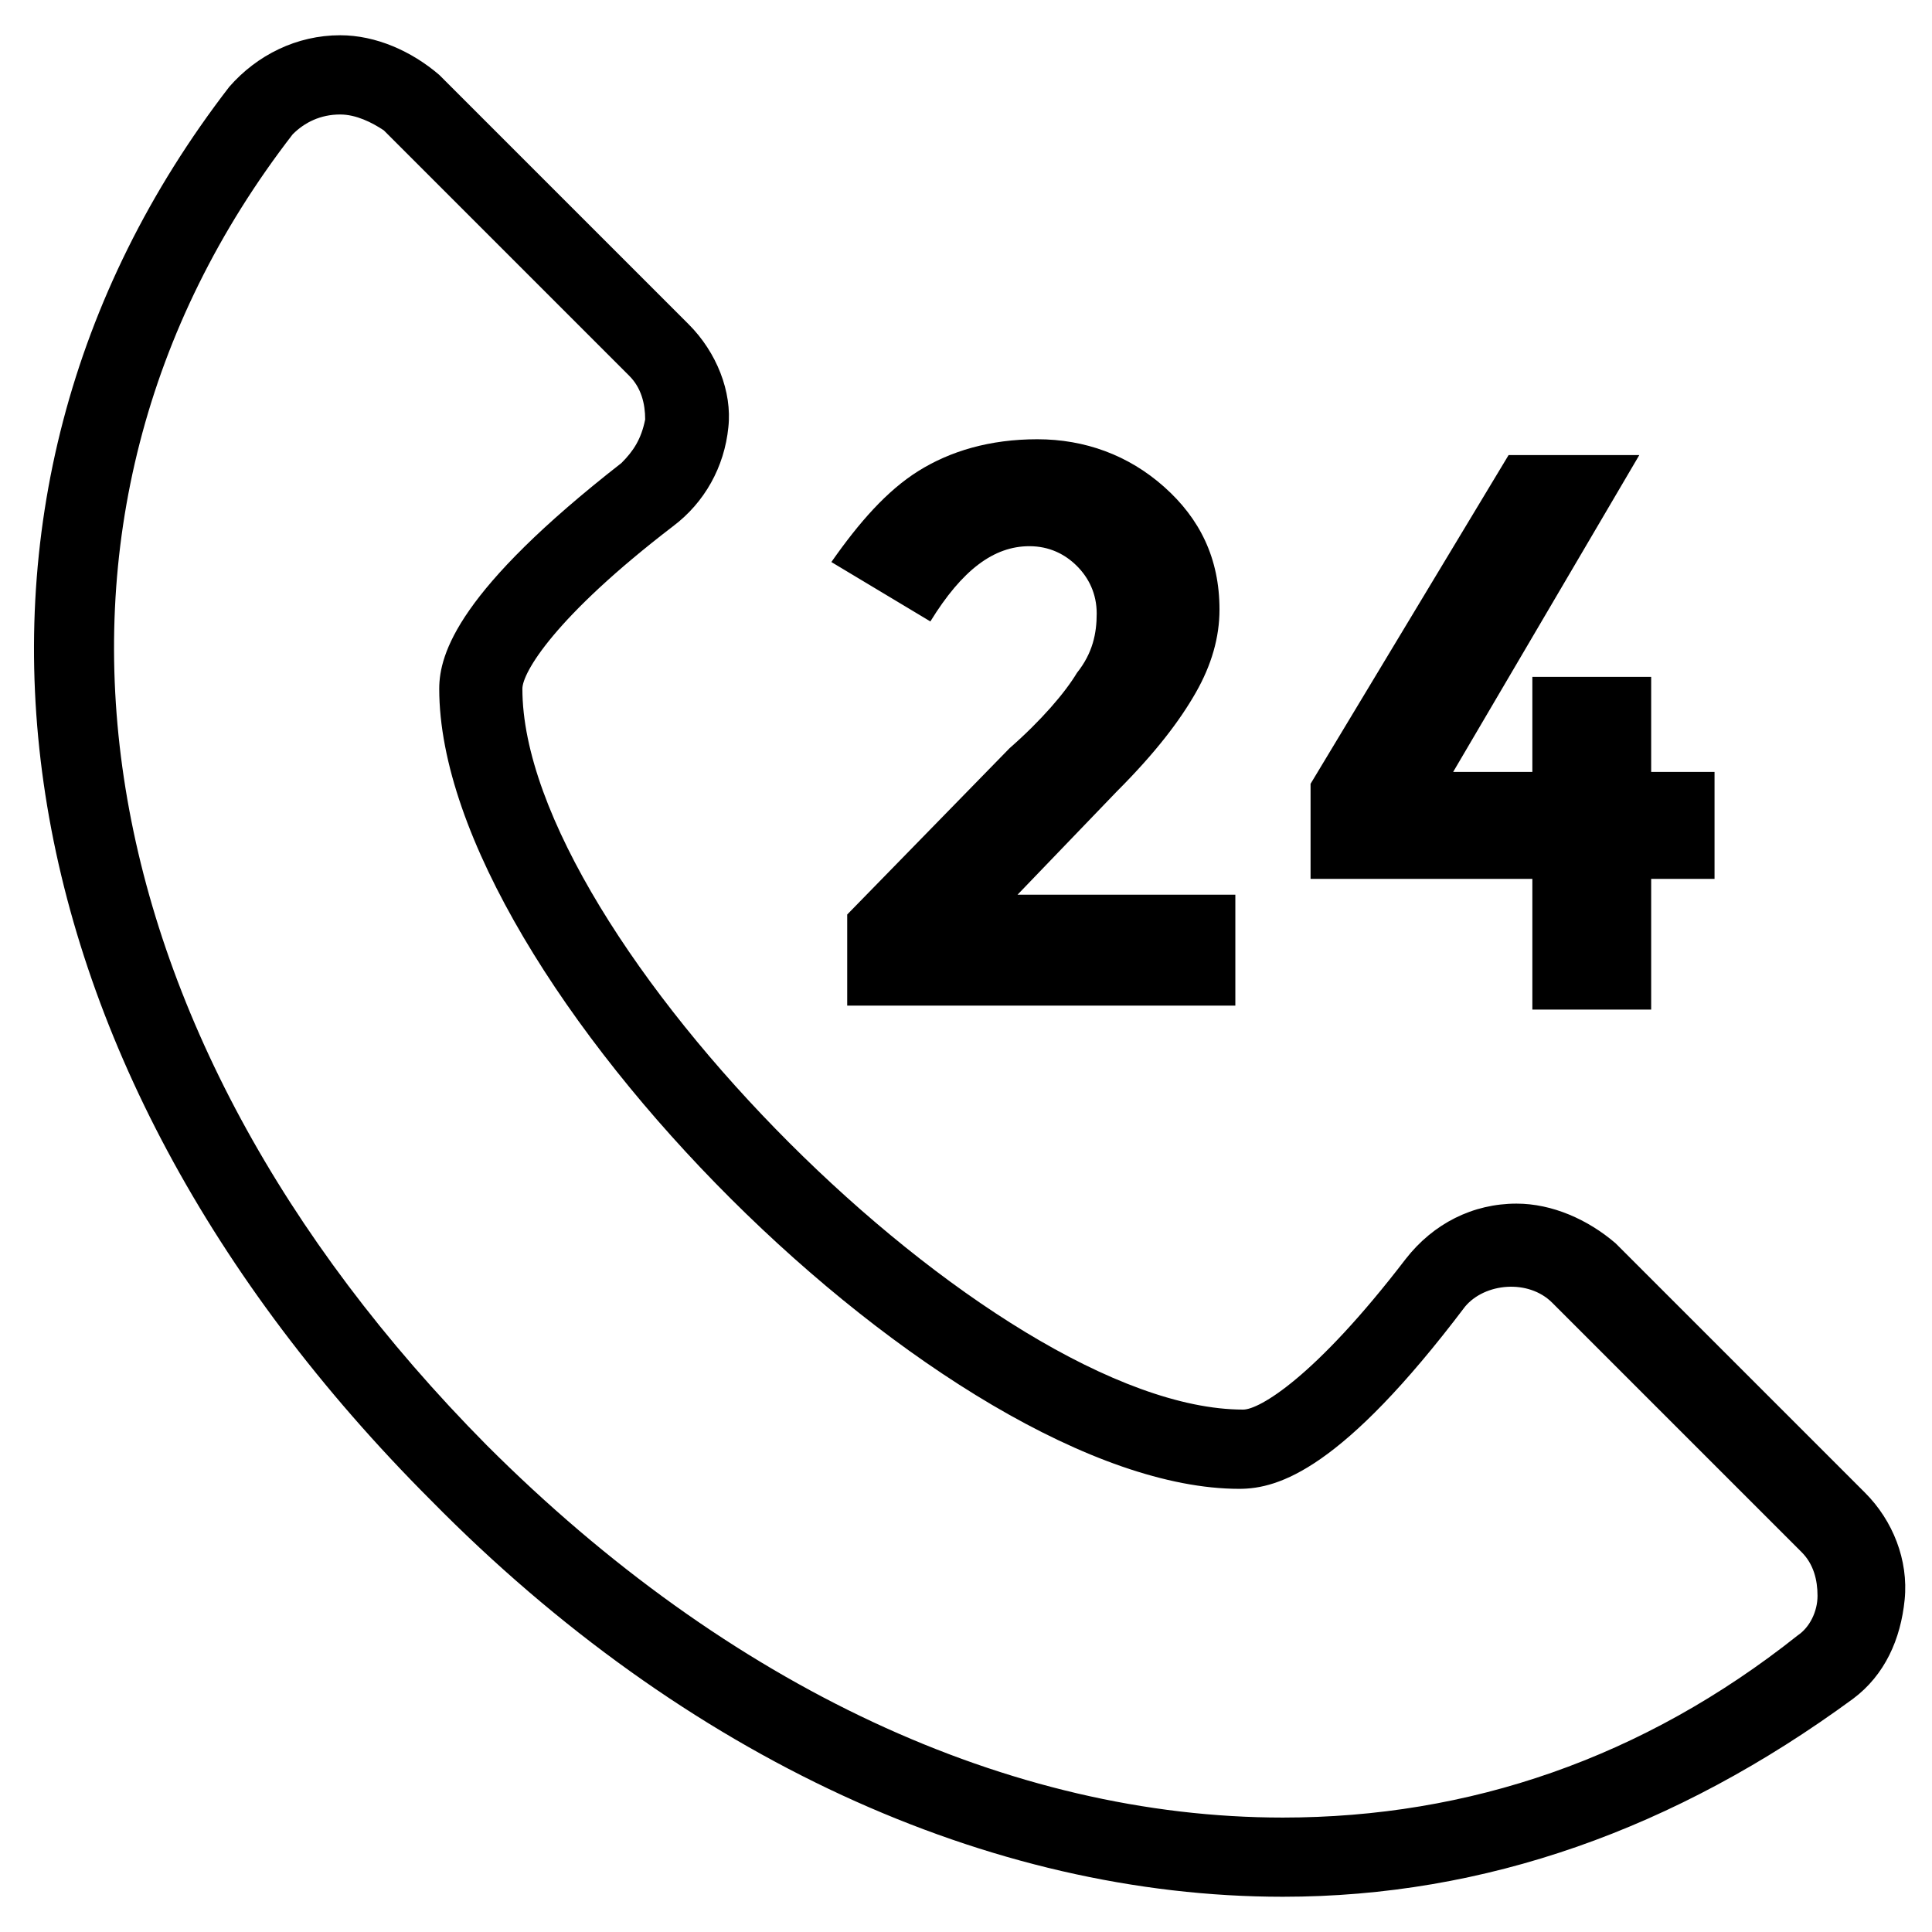 <?xml version="1.0" encoding="UTF-8"?>
<!-- Uploaded to: ICON Repo, www.svgrepo.com, Generator: ICON Repo Mixer Tools -->
<svg fill="#000000" width="800px" height="800px" version="1.1" viewBox="144 144 512 512" xmlns="http://www.w3.org/2000/svg">
 <g>
  <path d="m483.96 646.66c-77.672 0-158.49-36.734-225.66-104.96-117.55-117.55-138.55-264.5-53.527-374.71 7.348-8.398 17.844-13.648 29.387-13.648 9.445 0 18.895 4.199 26.238 10.496l66.125 66.125c7.348 7.348 11.547 17.844 10.496 27.289-1.051 10.496-6.297 19.941-14.695 26.238-31.488 24.141-39.887 38.836-39.887 43.035 0 66.125 124.9 191.03 191.03 191.03 4.199 0 18.895-8.398 43.035-39.887 7.348-9.445 17.844-14.695 29.391-14.695 9.445 0 18.895 4.199 26.238 10.496l66.125 66.125c7.348 7.348 11.547 17.844 10.496 28.34-1.051 10.496-5.246 19.941-13.645 26.238-47.227 34.645-97.609 52.488-151.14 52.488zm-249.8-472.32c-5.246 0-9.445 2.102-12.594 5.25-78.719 101.81-57.727 237.21 51.43 347.42 64.027 64.027 138.55 98.664 210.97 98.664 49.332 0 95.516-15.742 136.45-48.281 3.148-2.098 5.246-6.297 5.246-10.496s-1.051-8.398-4.199-11.547l-66.125-66.125c-6.297-6.297-17.844-5.246-23.09 1.051-32.539 43.035-49.332 48.281-59.828 48.281-76.621 0-212.02-134.35-212.02-212.02 0-9.445 5.246-26.238 48.281-59.828 3.148-3.148 5.246-6.297 6.297-11.547 0-4.199-1.051-8.398-4.199-11.547l-65.07-65.074c-3.148-2.098-7.348-4.199-11.547-4.199z"/>
  <path d="m429.39 322.33c4.199-5.246 5.246-10.496 5.246-15.742 0-5.246-2.098-9.445-5.246-12.594-3.148-3.148-7.348-5.246-12.594-5.246-9.445 0-17.844 6.297-26.238 19.941l-26.238-15.742c7.348-10.496 14.695-18.895 23.09-24.141 8.398-5.246 18.895-8.398 31.488-8.398s24.141 4.199 33.586 12.594c9.445 8.398 14.695 18.895 14.695 32.539 0 7.348-2.098 14.695-6.297 22.043-4.199 7.348-10.496 15.742-20.992 26.238l-26.238 27.289h57.727v29.391l-102.86-0.004v-24.141l43.035-44.082c8.395-7.352 14.691-14.699 17.84-19.945z"/>
  <path d="m550.09 348.57v-25.191h31.488v25.191h16.793v28.34h-16.793v34.637h-31.488v-34.637h-58.777v-25.191l52.48-87.117 34.637 0.004-49.332 83.969z"/>
 </g>
</svg>